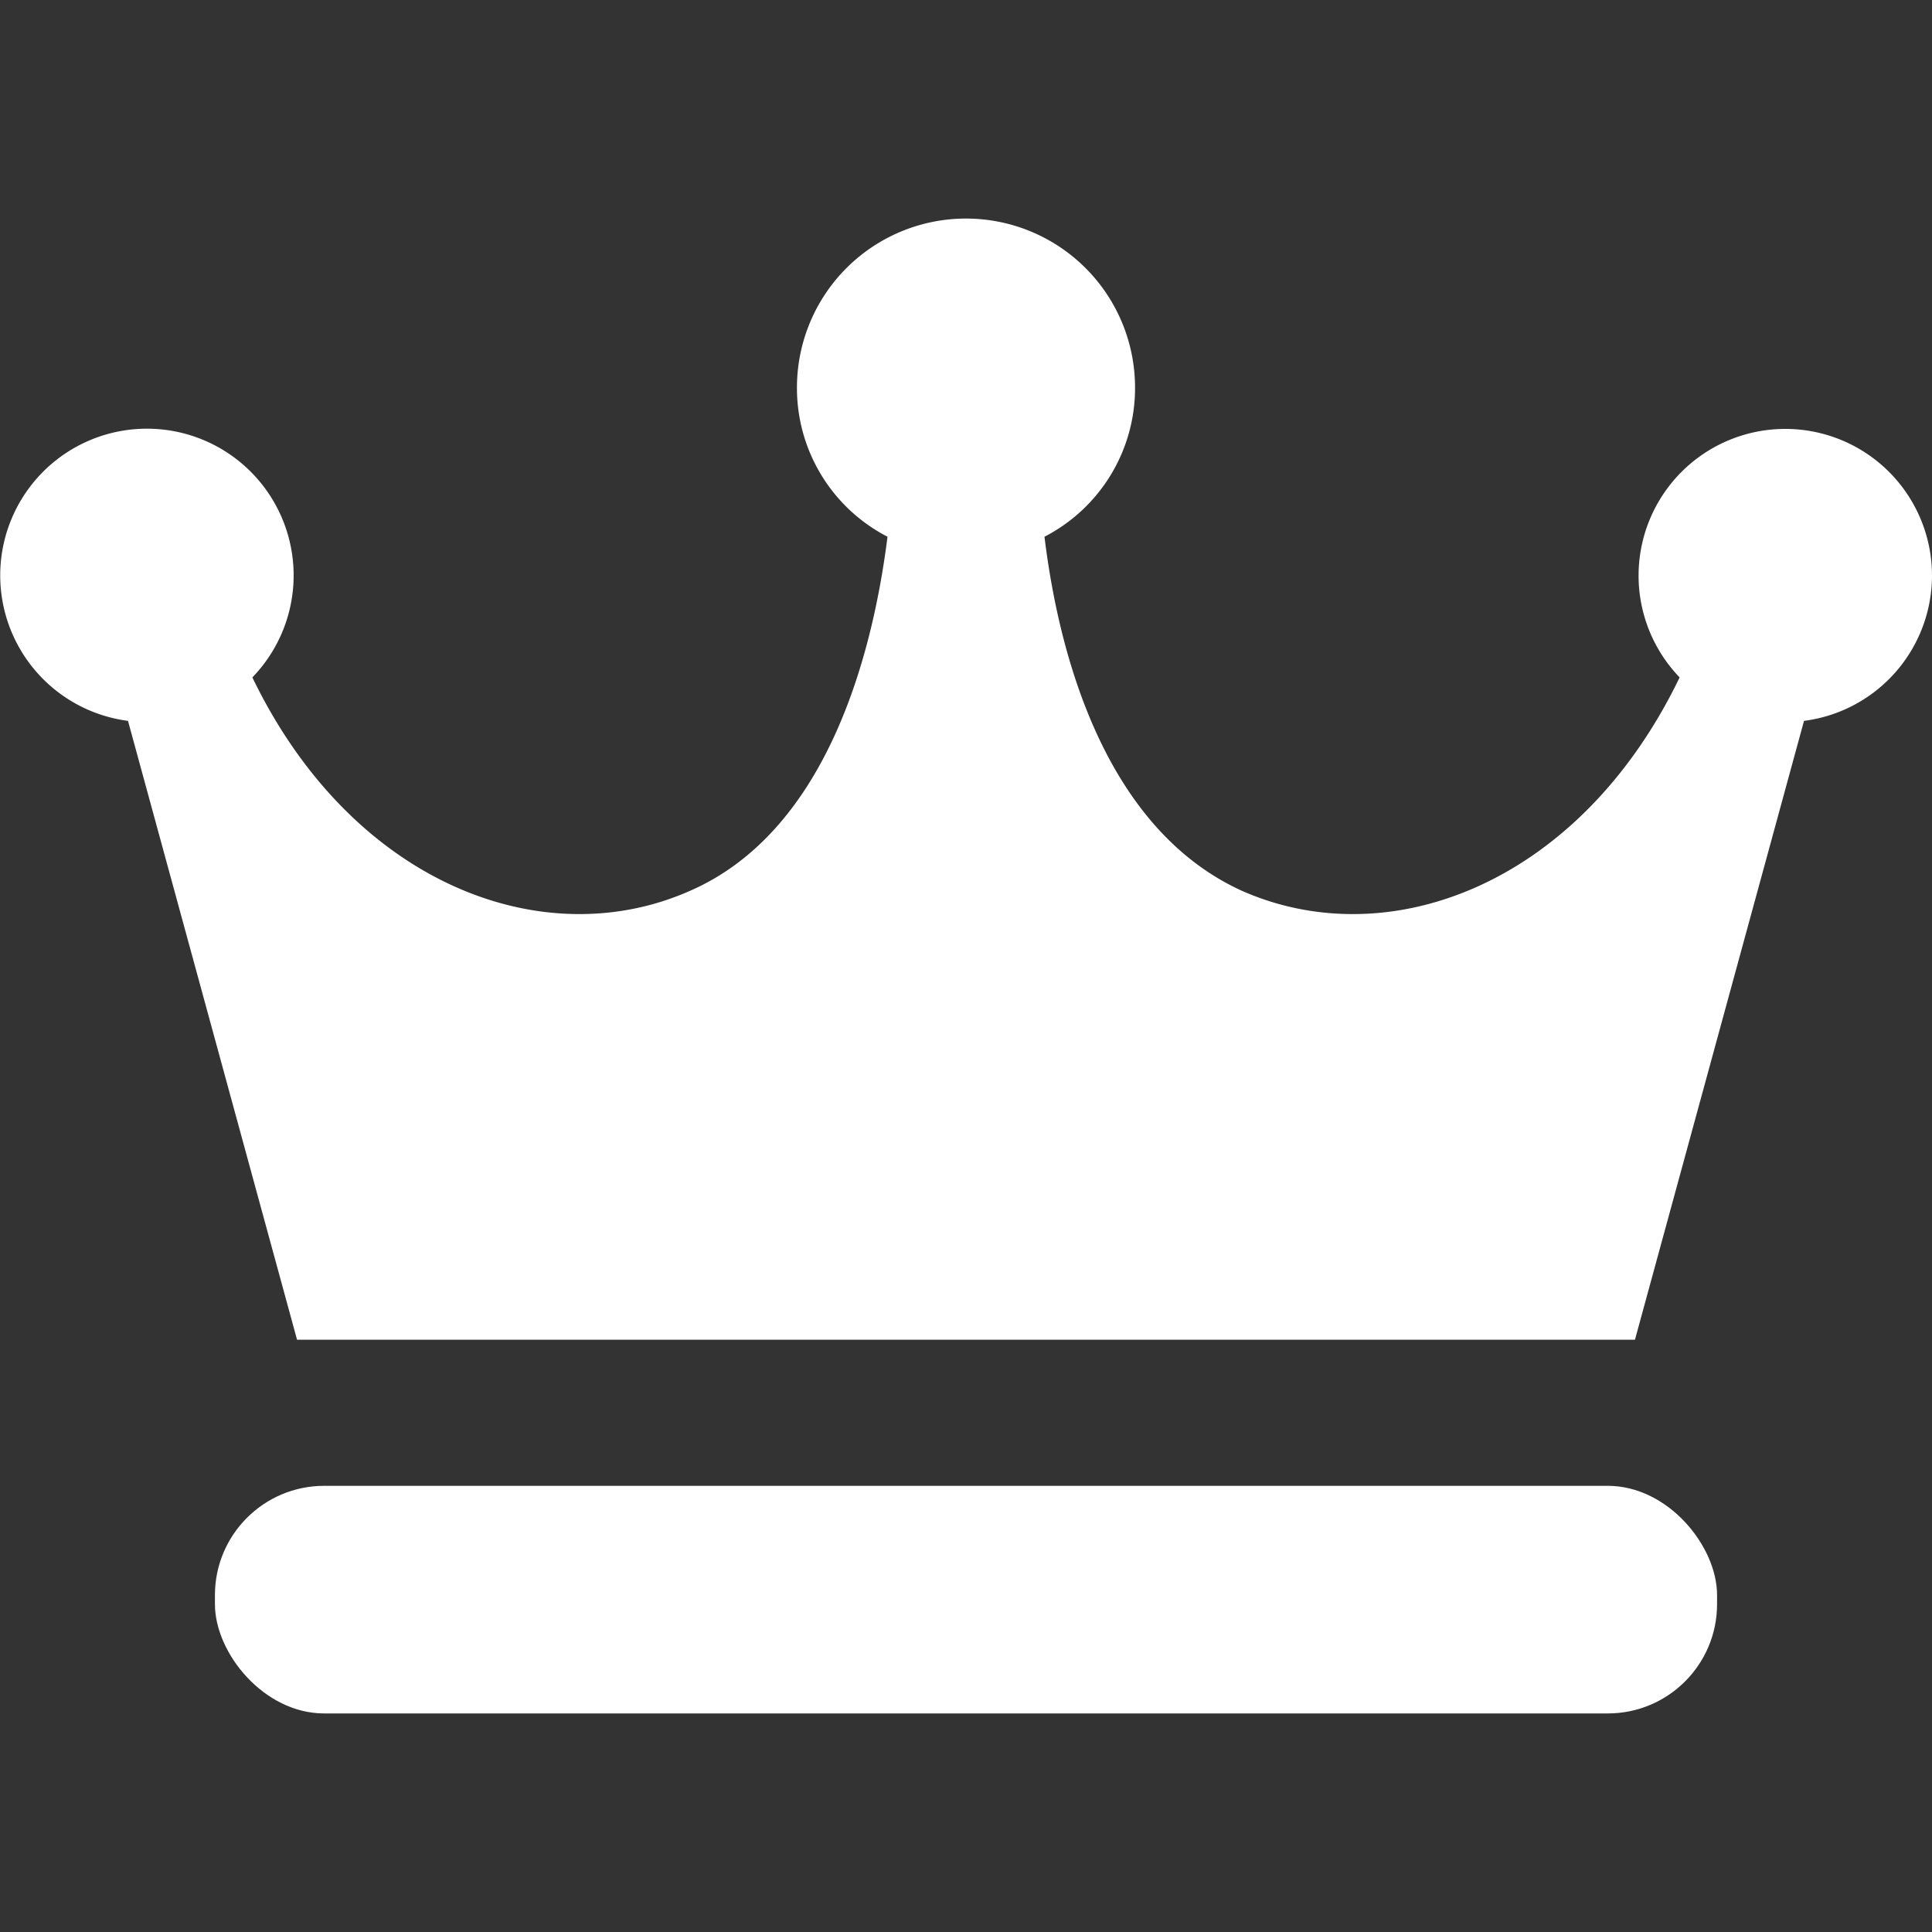 <svg id="レイヤー_1" data-name="レイヤー 1" xmlns="http://www.w3.org/2000/svg" width="32" height="32" viewBox="0 0 32 32">
  <rect x="0" y="0" width="32" height="32" fill="#333333" stroke="none"/>
  <title>ic_ranking_white</title>
  <rect width="32" height="32" fill="none"/>
  <g>
    <path d="M32,9.53a2.43,2.43,0,1,0-4.18,1.69c-1.65,3.42-4.81,4.62-7.26,3.53-2.18-1-3-3.72-3.26-5.86a2.77,2.77,0,0,0,1.5-2.47,2.8,2.8,0,1,0-5.6,0,2.77,2.77,0,0,0,1.5,2.47c-.27,2.14-1.08,4.9-3.26,5.86C9,15.84,5.83,14.64,4.18,11.22a2.43,2.43,0,1,0-2.06.72l2.8,10.25H27.08l2.8-10.25A2.43,2.43,0,0,0,32,9.53Z" fill="#fff"/>
    <rect x="3.56" y="24.61" width="24.88" height="3.77" rx="1.81" fill="#fff"/>
  </g>
</svg>
